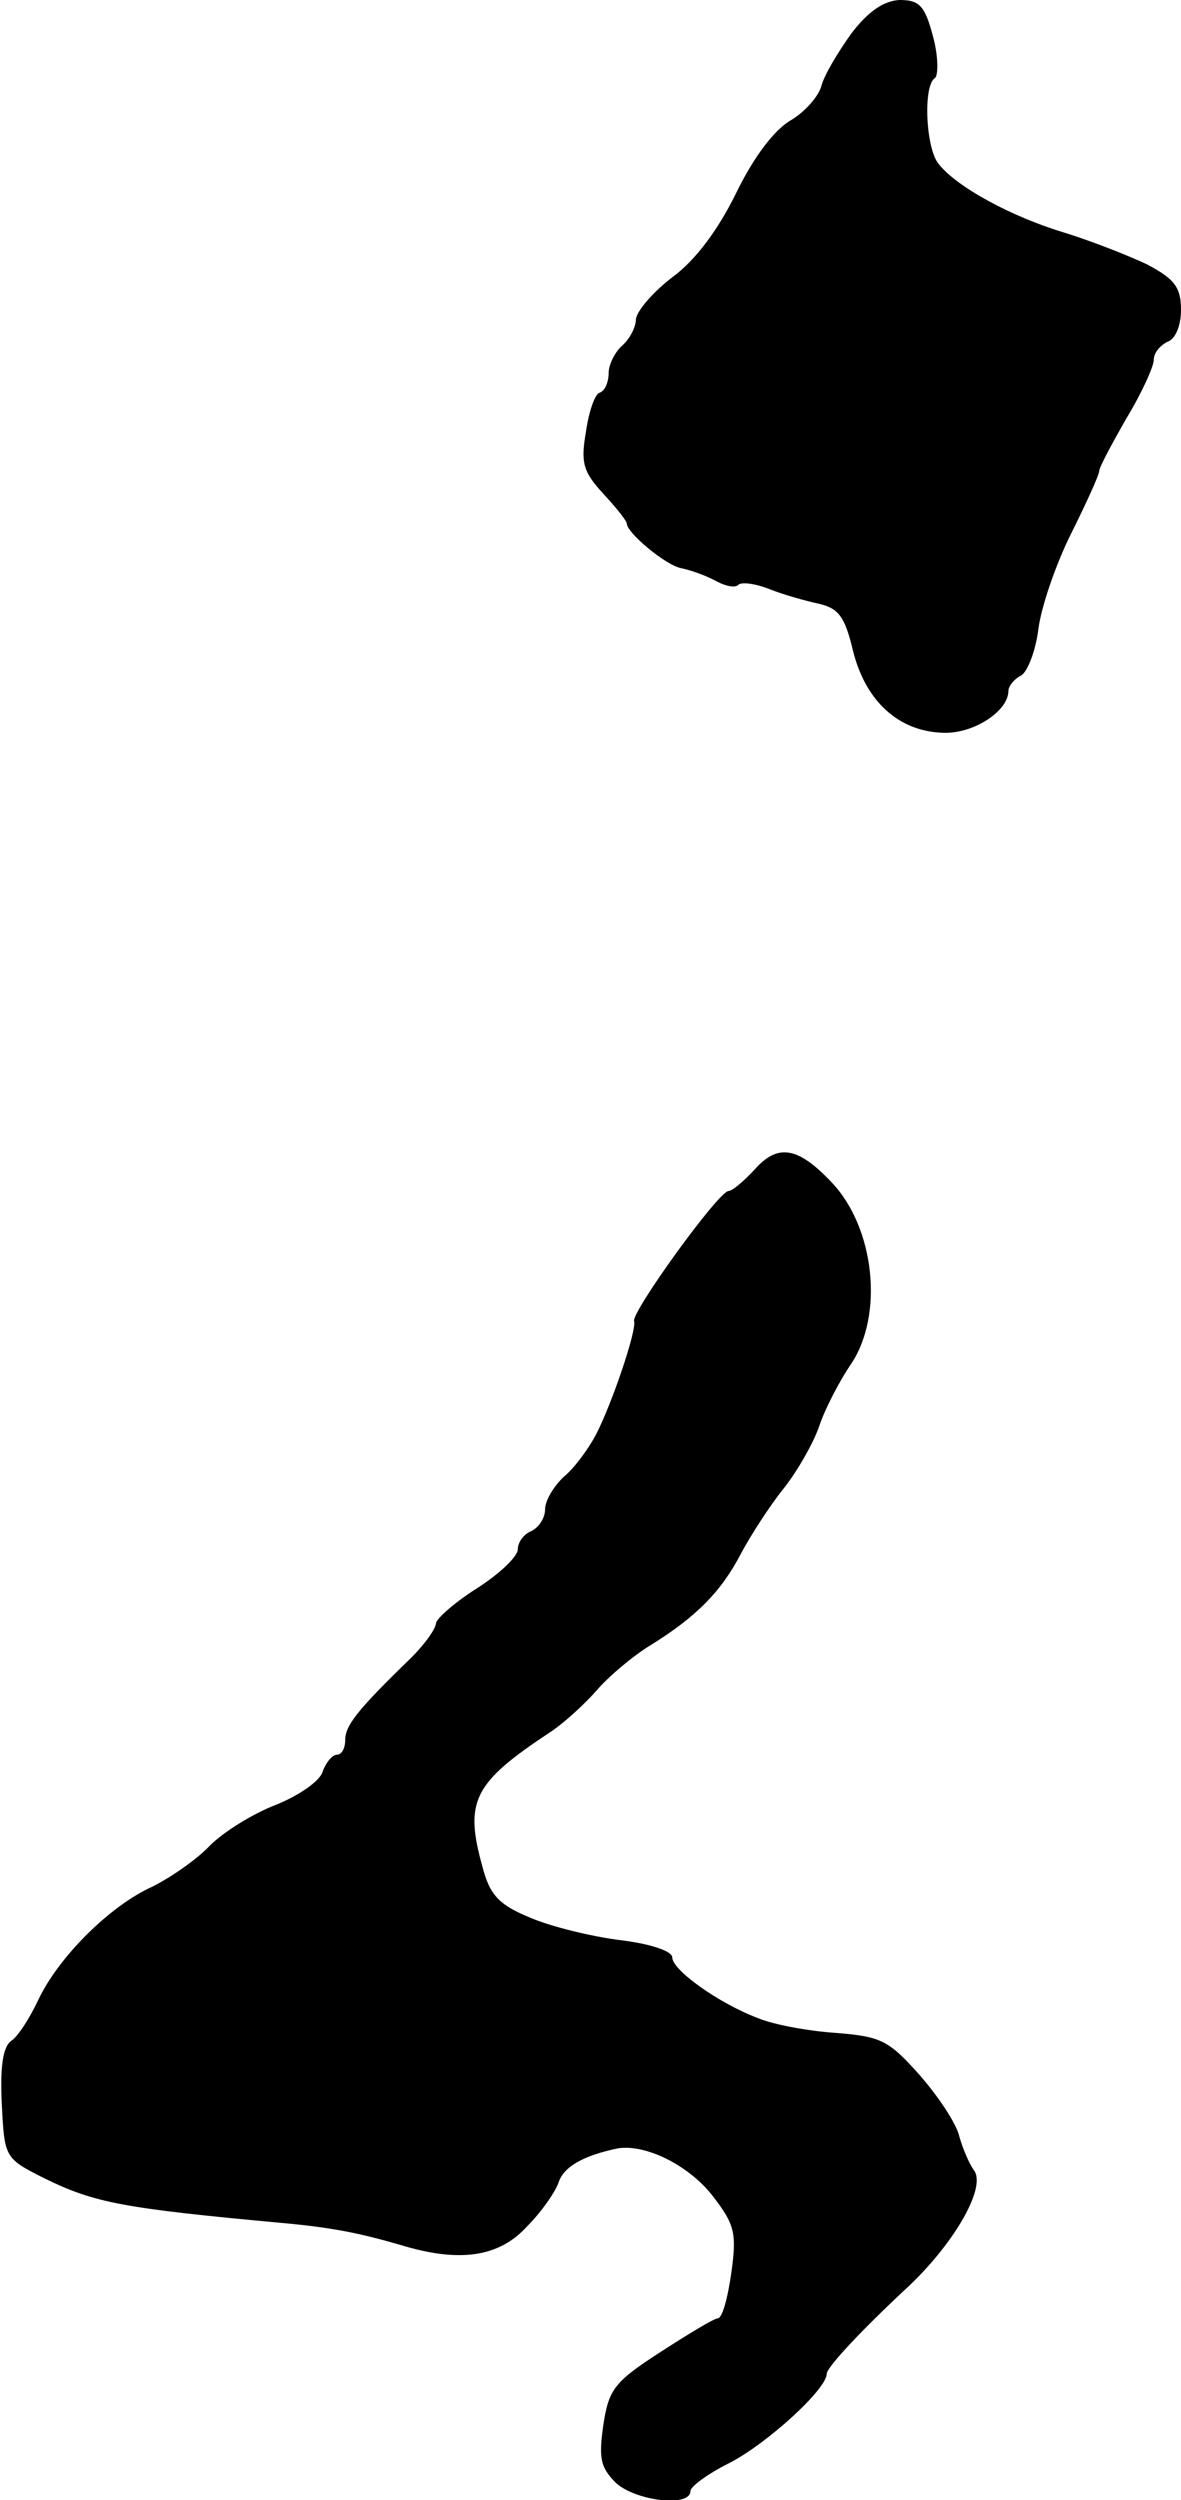 <?xml version="1.0" standalone="no"?>
<!DOCTYPE svg PUBLIC "-//W3C//DTD SVG 20010904//EN"
 "http://www.w3.org/TR/2001/REC-SVG-20010904/DTD/svg10.dtd">
<svg version="1.0" xmlns="http://www.w3.org/2000/svg"
 width="130pt" height="275pt" viewBox="0 0 130 275"
 preserveAspectRatio="xMidYMid meet">
<g transform="translate(0,275) scale(0.1,-0.1)"
fill="#000000" stroke="none">
<path d="M937 2713 c-15 -21 -30 -46 -33 -58 -3 -11 -18 -28 -33 -37 -18 -10
-41 -40 -60 -79 -20 -41 -45 -75 -71 -94 -21 -16 -39 -37 -40 -46 0 -9 -7 -22
-15 -29 -8 -7 -15 -21 -15 -30 0 -10 -4 -20 -10 -22 -5 -1 -12 -21 -15 -43 -6
-34 -3 -44 19 -68 14 -15 26 -30 26 -33 0 -10 43 -46 60 -49 10 -2 27 -8 38
-14 11 -6 22 -8 25 -4 4 3 19 1 34 -5 15 -6 40 -13 54 -16 22 -5 29 -14 38
-52 14 -56 51 -89 100 -90 33 -1 71 24 71 46 0 5 6 13 14 17 7 4 16 27 19 51
3 24 19 71 36 105 17 34 31 65 31 69 0 4 14 30 30 58 17 28 30 57 30 64 0 8 7
16 15 20 9 3 15 18 15 35 0 25 -7 34 -37 50 -21 10 -62 26 -91 35 -57 17 -119
50 -139 76 -14 17 -17 86 -4 94 4 3 4 24 -2 46 -9 34 -15 40 -37 40 -17 -1
-34 -12 -53 -37z"/>
<path d="M831 1464 c-12 -13 -25 -24 -29 -24 -11 0 -107 -133 -104 -143 3 -10
-24 -90 -42 -125 -8 -15 -23 -36 -35 -46 -12 -11 -21 -27 -21 -36 0 -10 -7
-20 -15 -24 -8 -3 -15 -12 -15 -20 0 -8 -20 -27 -45 -43 -24 -15 -44 -33 -45
-38 0 -6 -12 -23 -27 -38 -60 -58 -73 -75 -73 -91 0 -9 -4 -16 -9 -16 -5 0
-12 -8 -16 -19 -3 -10 -26 -26 -51 -36 -26 -10 -58 -30 -73 -45 -14 -15 -43
-35 -63 -45 -47 -21 -104 -78 -126 -125 -9 -19 -22 -40 -30 -45 -9 -7 -12 -29
-10 -70 3 -58 3 -59 47 -81 55 -27 87 -33 261 -49 55 -5 85 -11 130 -24 65
-20 109 -14 140 20 16 16 32 39 35 49 6 17 27 29 65 37 31 5 79 -19 105 -53
24 -31 26 -41 20 -84 -4 -28 -10 -50 -15 -50 -4 0 -32 -17 -63 -37 -51 -33
-57 -41 -63 -81 -5 -36 -3 -46 14 -63 22 -20 82 -27 82 -9 0 5 19 19 43 31 41
21 107 81 107 98 0 7 38 48 92 98 50 48 84 108 70 126 -5 7 -12 23 -16 37 -3
14 -23 44 -44 68 -34 38 -42 42 -92 46 -30 2 -68 9 -85 16 -43 16 -95 53 -95
67 0 7 -24 15 -57 19 -32 4 -77 15 -100 25 -34 14 -44 25 -52 56 -20 72 -10
92 75 148 15 10 38 31 51 46 13 15 40 38 60 50 50 31 77 59 98 99 10 19 31 52
47 72 16 20 34 52 40 70 6 18 22 49 35 68 36 54 26 150 -22 200 -37 39 -59 42
-84 14z"/>
</g>
</svg>
